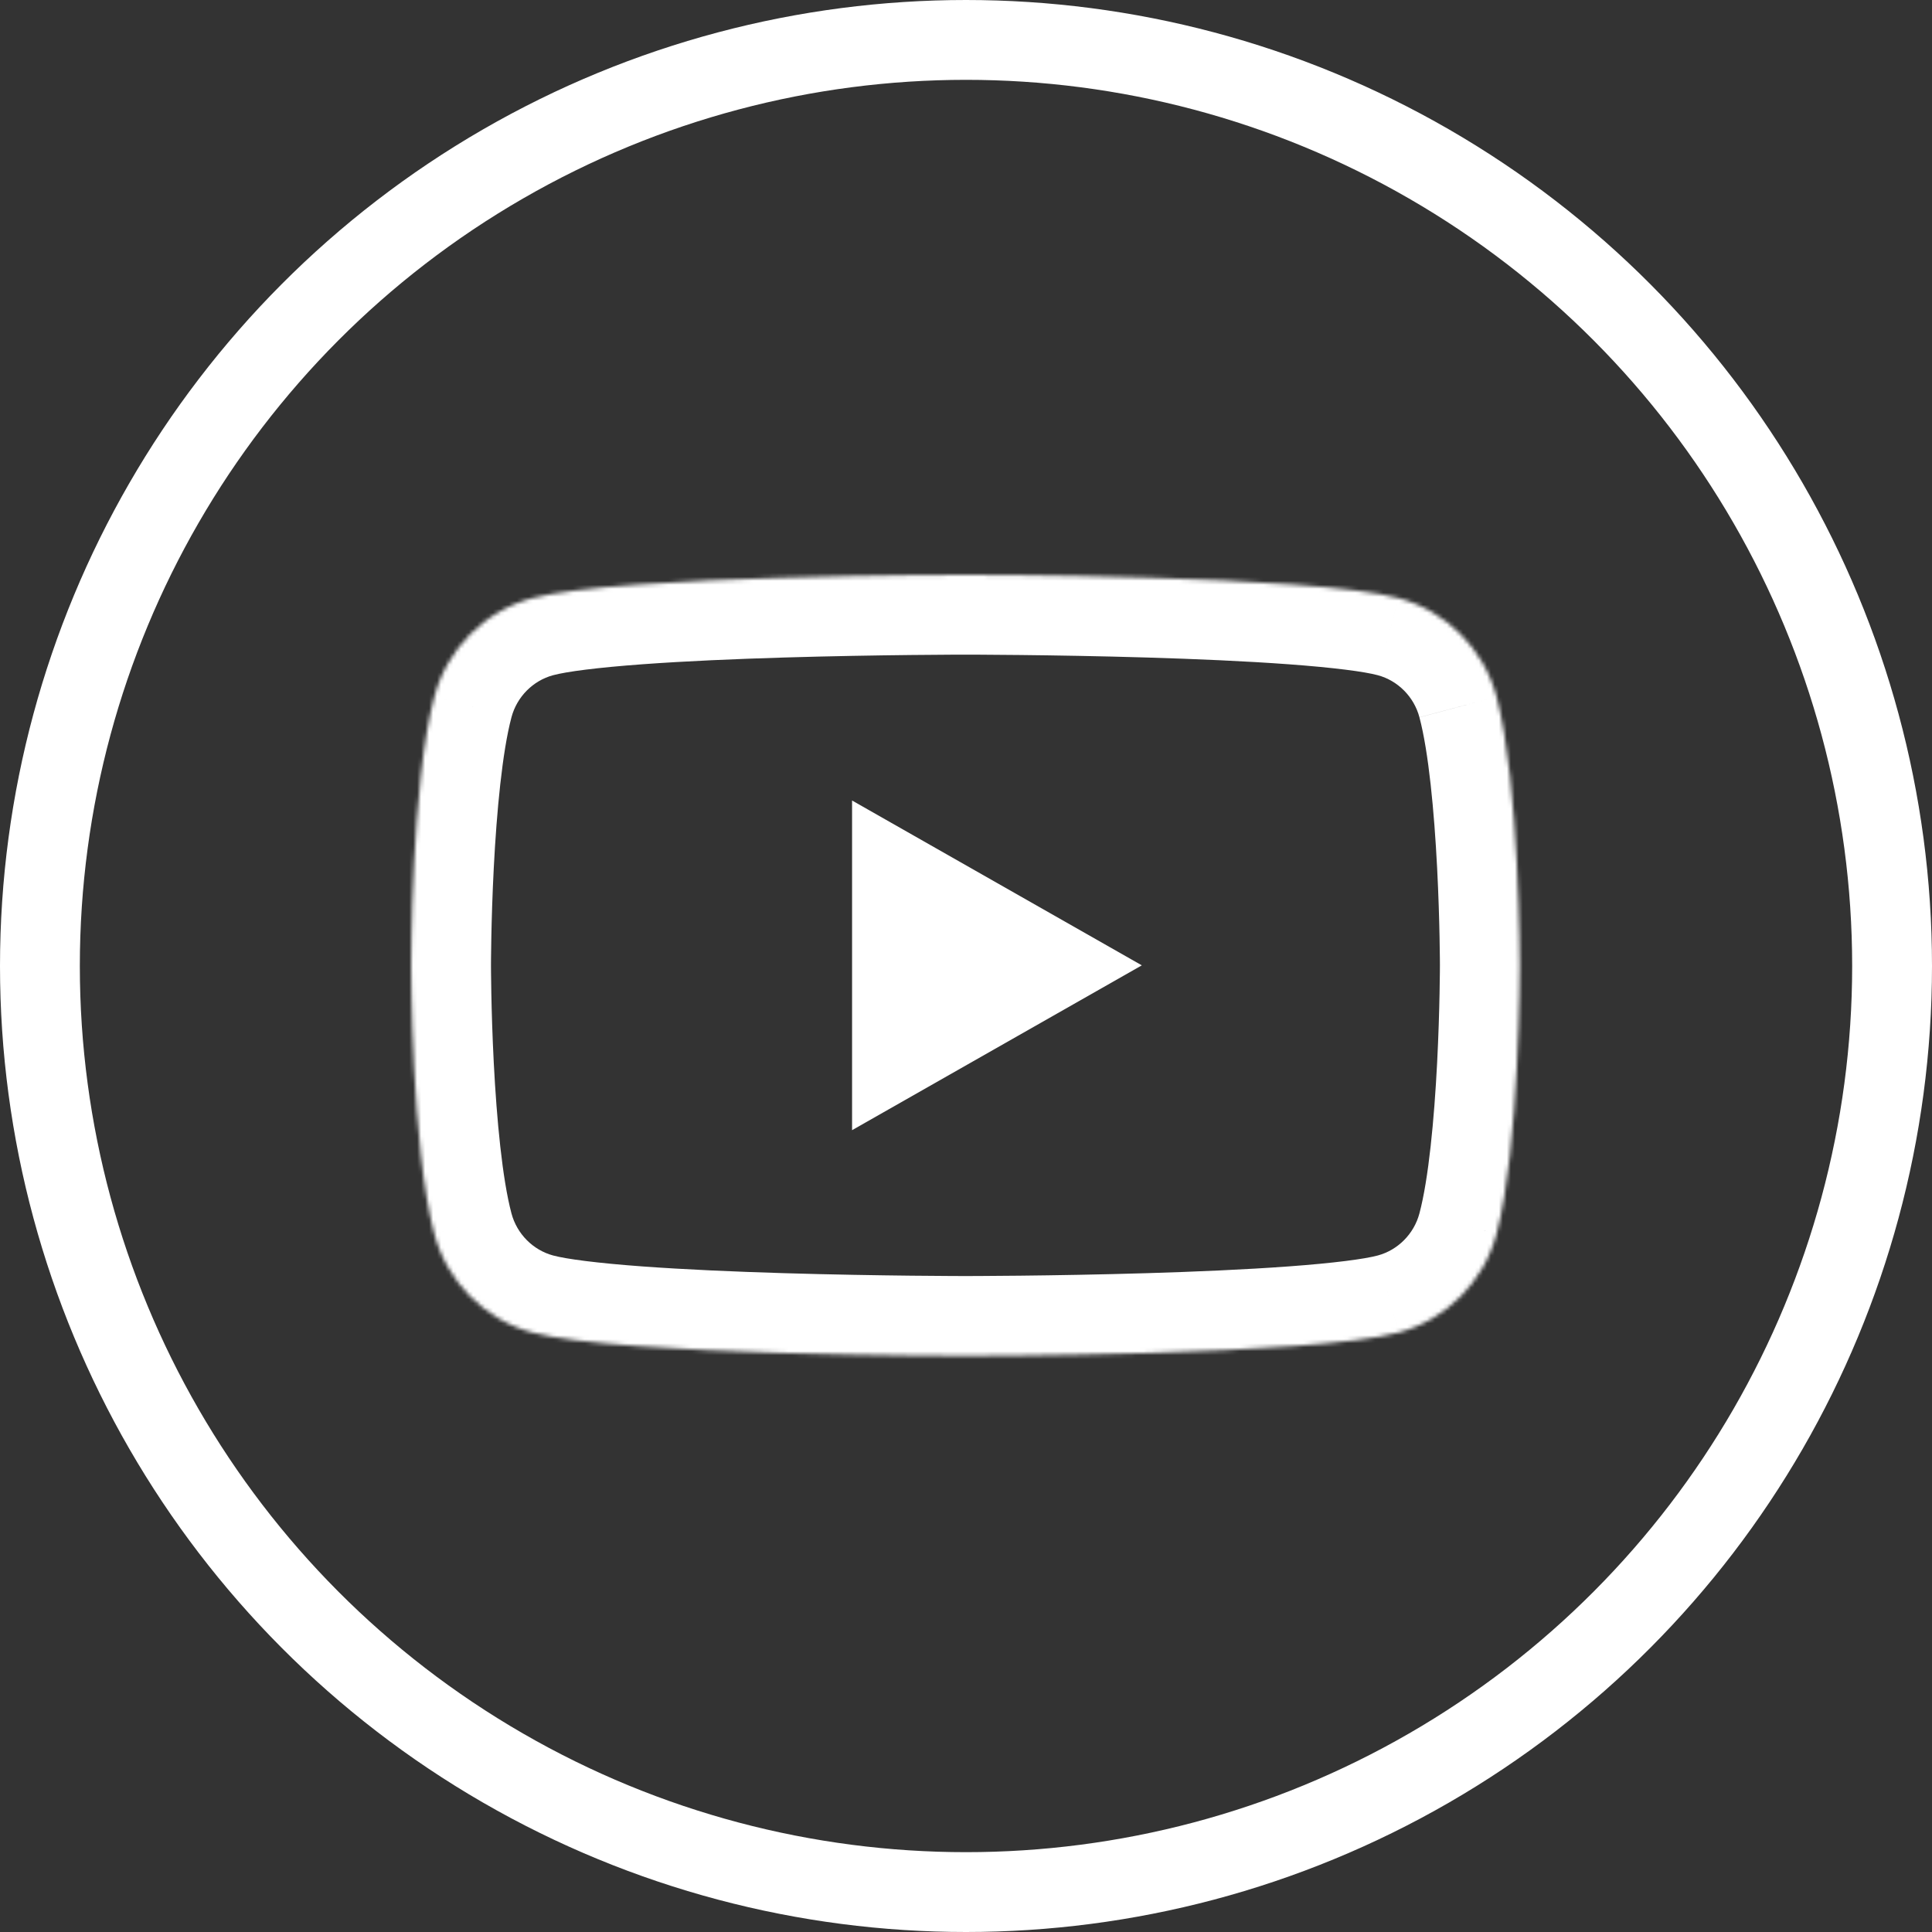 <?xml version="1.0" encoding="UTF-8"?> <svg xmlns="http://www.w3.org/2000/svg" width="484" height="484" viewBox="0 0 484 484" fill="none"><rect x="0" y="0" width="484" height="484" fill="#333333" stroke="none"/> <mask id="path-1-inside-1_278_1080" fill="white"> <path d="M374.921 174.554C371.726 162.527 362.317 153.056 350.366 149.842C328.709 144 241.862 144 241.862 144C241.862 144 155.015 144 133.358 149.842C121.407 153.056 111.994 162.527 108.803 174.554C103 196.353 103 241.835 103 241.835C103 241.835 103 287.315 108.803 309.116C111.994 321.144 121.407 330.613 133.356 333.831C155.014 339.67 241.86 339.67 241.86 339.67C241.86 339.67 328.708 339.67 350.365 333.831C362.315 330.614 371.725 321.144 374.919 309.117C380.723 287.316 380.723 241.836 380.723 241.836C380.723 241.836 380.723 196.354 374.919 174.555"></path> </mask> <path d="M350.366 149.842L345.157 169.152L345.164 169.153L345.171 169.155L350.366 149.842ZM133.358 149.842L138.552 169.155L138.559 169.153L138.566 169.152L133.358 149.842ZM108.803 174.554L128.13 179.699L128.132 179.692L128.133 179.684L108.803 174.554ZM108.803 309.116L128.134 303.986L128.132 303.979L128.13 303.972L108.803 309.116ZM133.356 333.831L138.563 314.52L138.557 314.519L133.356 333.831ZM241.86 339.67L241.86 359.67L241.86 359.67L241.86 339.67ZM350.365 333.831L345.166 314.518L345.158 314.52L350.365 333.831ZM374.919 309.117L355.593 303.972L355.59 303.983L374.919 309.117ZM380.723 241.836L400.723 241.836L400.723 241.836L380.723 241.836ZM394.251 169.42C389.233 150.528 374.469 135.614 355.56 130.528L345.171 169.155C350.164 170.498 354.22 174.527 355.591 179.688L394.251 169.42ZM355.574 130.532C348.069 128.507 336.773 127.328 325.74 126.518C314.142 125.667 300.933 125.108 288.59 124.739C276.215 124.369 264.548 124.185 255.985 124.092C251.7 124.046 248.182 124.023 245.73 124.012C244.504 124.006 243.544 124.003 242.887 124.001C242.558 124.001 242.305 124 242.133 124C242.047 124 241.981 124 241.935 124C241.913 124 241.895 124 241.883 124C241.877 124 241.872 124 241.868 124C241.866 124 241.865 124 241.864 124C241.863 124 241.862 124 241.862 144C241.862 164 241.861 164 241.861 164C241.862 164 241.862 164 241.863 164C241.865 164 241.868 164 241.872 164C241.881 164 241.895 164 241.914 164C241.952 164 242.011 164 242.09 164C242.247 164 242.485 164.001 242.798 164.001C243.424 164.003 244.35 164.006 245.541 164.011C247.923 164.022 251.36 164.045 255.555 164.09C263.952 164.181 275.351 164.361 287.395 164.721C299.471 165.082 312.034 165.619 322.811 166.411C334.153 167.244 341.834 168.255 345.157 169.152L355.574 130.532ZM241.862 144C241.862 124 241.861 124 241.859 124C241.858 124 241.857 124 241.855 124C241.852 124 241.847 124 241.841 124C241.828 124 241.811 124 241.788 124C241.743 124 241.676 124 241.59 124C241.418 124 241.165 124.001 240.837 124.001C240.18 124.003 239.219 124.006 237.993 124.012C235.541 124.023 232.024 124.046 227.738 124.092C219.175 124.185 207.508 124.369 195.133 124.739C182.791 125.108 169.582 125.667 157.984 126.518C146.951 127.328 135.654 128.507 128.149 130.532L138.566 169.152C141.89 168.255 149.571 167.244 160.913 166.411C171.69 165.619 184.253 165.082 196.329 164.721C208.373 164.361 219.771 164.181 228.169 164.09C232.364 164.045 235.8 164.022 238.182 164.011C239.373 164.006 240.3 164.003 240.926 164.001C241.238 164.001 241.476 164 241.633 164C241.712 164 241.771 164 241.809 164C241.828 164 241.842 164 241.851 164C241.855 164 241.859 164 241.86 164C241.861 164 241.862 164 241.862 164C241.862 164 241.862 164 241.862 144ZM128.163 130.528C109.257 135.613 94.487 150.526 89.472 169.424L128.133 179.684C129.502 174.529 133.556 170.499 138.552 169.155L128.163 130.528ZM89.476 169.409C85.973 182.568 84.474 201.315 83.752 215.341C83.376 222.652 83.188 229.238 83.094 233.994C83.048 236.377 83.024 238.311 83.012 239.662C83.006 240.337 83.003 240.868 83.002 241.235C83.001 241.419 83 241.562 83 241.663C83 241.713 83 241.753 83 241.782C83 241.796 83 241.808 83 241.817C83 241.821 83 241.825 83 241.828C83 241.829 83 241.831 83 241.832C83 241.834 83 241.835 103 241.835C123 241.835 123 241.836 123 241.837C123 241.837 123 241.838 123 241.838C123 241.838 123 241.838 123 241.837C123 241.835 123 241.83 123 241.822C123 241.807 123 241.781 123 241.745C123 241.672 123.001 241.557 123.001 241.403C123.003 241.093 123.005 240.625 123.011 240.014C123.021 238.792 123.043 237.004 123.087 234.782C123.174 230.329 123.35 224.181 123.699 217.397C124.428 203.232 125.83 188.338 128.13 179.699L89.476 169.409ZM103 241.835C83 241.835 83 241.836 83 241.838C83 241.839 83 241.841 83 241.842C83 241.845 83 241.849 83 241.853C83 241.862 83 241.874 83 241.888C83 241.917 83 241.957 83 242.007C83 242.108 83.001 242.251 83.002 242.435C83.003 242.802 83.006 243.333 83.012 244.008C83.024 245.358 83.048 247.293 83.094 249.676C83.188 254.432 83.376 261.017 83.752 268.328C84.474 282.354 85.973 301.1 89.475 314.26L128.13 303.972C125.83 295.331 124.428 280.436 123.699 266.272C123.35 259.488 123.174 253.341 123.087 248.888C123.043 246.666 123.021 244.878 123.011 243.656C123.005 243.045 123.003 242.577 123.001 242.267C123.001 242.113 123 241.998 123 241.925C123 241.889 123 241.863 123 241.848C123 241.84 123 241.835 123 241.833C123 241.832 123 241.832 123 241.832C123 241.832 123 241.833 123 241.833C123 241.834 123 241.835 103 241.835ZM89.472 314.246C94.488 333.147 109.258 348.054 128.156 353.143L138.557 314.519C133.555 313.172 129.501 309.14 128.134 303.986L89.472 314.246ZM128.15 353.141C135.654 355.164 146.95 356.343 157.983 357.153C169.581 358.004 182.79 358.562 195.133 358.931C207.507 359.301 219.174 359.486 227.737 359.578C232.023 359.624 235.54 359.647 237.992 359.658C239.218 359.664 240.178 359.667 240.835 359.669C241.164 359.669 241.417 359.67 241.589 359.67C241.675 359.67 241.741 359.67 241.787 359.67C241.81 359.67 241.827 359.67 241.839 359.67C241.846 359.67 241.85 359.67 241.854 359.67C241.856 359.67 241.857 359.67 241.858 359.67C241.859 359.67 241.86 359.67 241.86 339.67C241.86 319.67 241.861 319.67 241.861 319.67C241.86 319.67 241.86 319.67 241.859 319.67C241.857 319.67 241.854 319.67 241.85 319.67C241.841 319.67 241.827 319.67 241.808 319.67C241.77 319.67 241.711 319.67 241.632 319.67C241.475 319.67 241.237 319.669 240.924 319.669C240.299 319.667 239.372 319.664 238.181 319.659C235.799 319.648 232.362 319.625 228.167 319.58C219.77 319.49 208.372 319.309 196.328 318.949C184.251 318.588 171.688 318.051 160.911 317.26C149.569 316.428 141.887 315.417 138.563 314.52L128.15 353.141ZM241.86 339.67C241.86 359.67 241.861 359.67 241.863 359.67C241.864 359.67 241.865 359.67 241.867 359.67C241.871 359.67 241.875 359.67 241.882 359.67C241.894 359.67 241.911 359.67 241.934 359.67C241.98 359.67 242.046 359.67 242.132 359.67C242.304 359.67 242.557 359.669 242.886 359.669C243.543 359.667 244.503 359.664 245.729 359.658C248.181 359.647 251.698 359.624 255.984 359.578C264.547 359.486 276.214 359.301 288.589 358.931C300.932 358.562 314.141 358.004 325.739 357.153C336.771 356.343 348.067 355.164 355.571 353.141L345.158 314.52C341.834 315.417 334.153 316.428 322.81 317.26C312.034 318.051 299.47 318.588 287.394 318.949C275.35 319.309 263.951 319.49 255.554 319.58C251.359 319.625 247.922 319.648 245.54 319.659C244.349 319.664 243.422 319.667 242.797 319.669C242.484 319.669 242.246 319.67 242.089 319.67C242.01 319.67 241.951 319.67 241.913 319.67C241.894 319.67 241.88 319.67 241.871 319.67C241.867 319.67 241.864 319.67 241.862 319.67C241.861 319.67 241.861 319.67 241.86 319.67C241.86 319.67 241.86 319.67 241.86 339.67ZM355.563 353.143C374.467 348.055 389.231 333.145 394.249 314.251L355.59 303.983C354.219 309.143 350.164 313.173 345.166 314.518L355.563 353.143ZM394.246 314.262C397.75 301.102 399.249 282.356 399.971 268.329C400.348 261.018 400.535 254.433 400.629 249.677C400.676 247.294 400.699 245.36 400.711 244.009C400.717 243.334 400.72 242.804 400.722 242.436C400.722 242.252 400.723 242.109 400.723 242.008C400.723 241.958 400.723 241.918 400.723 241.889C400.723 241.875 400.723 241.863 400.723 241.855C400.723 241.85 400.723 241.846 400.723 241.843C400.723 241.842 400.723 241.84 400.723 241.839C400.723 241.838 400.723 241.836 380.723 241.836C360.723 241.836 360.723 241.835 360.723 241.834C360.723 241.834 360.723 241.833 360.723 241.833C360.723 241.833 360.723 241.833 360.723 241.834C360.723 241.837 360.723 241.841 360.723 241.849C360.723 241.864 360.723 241.89 360.723 241.926C360.723 241.999 360.723 242.114 360.722 242.269C360.721 242.578 360.718 243.046 360.713 243.657C360.702 244.879 360.68 246.667 360.636 248.889C360.549 253.342 360.373 259.489 360.024 266.273C359.295 280.437 357.893 295.332 355.593 303.972L394.246 314.262ZM380.723 241.836C400.723 241.836 400.723 241.835 400.723 241.833C400.723 241.832 400.723 241.831 400.723 241.829C400.723 241.826 400.723 241.822 400.723 241.818C400.723 241.809 400.723 241.797 400.723 241.783C400.723 241.754 400.723 241.715 400.723 241.664C400.723 241.564 400.722 241.42 400.722 241.236C400.72 240.869 400.717 240.339 400.711 239.663C400.699 238.313 400.676 236.378 400.629 233.995C400.535 229.239 400.348 222.653 399.971 215.342C399.249 201.316 397.75 182.569 394.246 169.409L355.593 179.701C357.893 188.34 359.295 203.234 360.024 217.398C360.373 224.182 360.549 230.33 360.636 234.783C360.68 237.005 360.702 238.794 360.713 240.016C360.718 240.626 360.721 241.095 360.722 241.404C360.723 241.558 360.723 241.673 360.723 241.746C360.723 241.782 360.723 241.808 360.723 241.823C360.723 241.831 360.723 241.836 360.723 241.838C360.723 241.839 360.723 241.839 360.723 241.839C360.723 241.839 360.723 241.838 360.723 241.838C360.723 241.837 360.723 241.836 380.723 241.836Z" fill="white" mask="url(#path-1-inside-1_278_1080)"></path> <path d="M213.458 283.129L286.045 241.837L213.458 200.541V283.129Z" fill="white"></path> <circle cx="242" cy="242" r="232" stroke="white" stroke-width="20"></circle> </svg> 